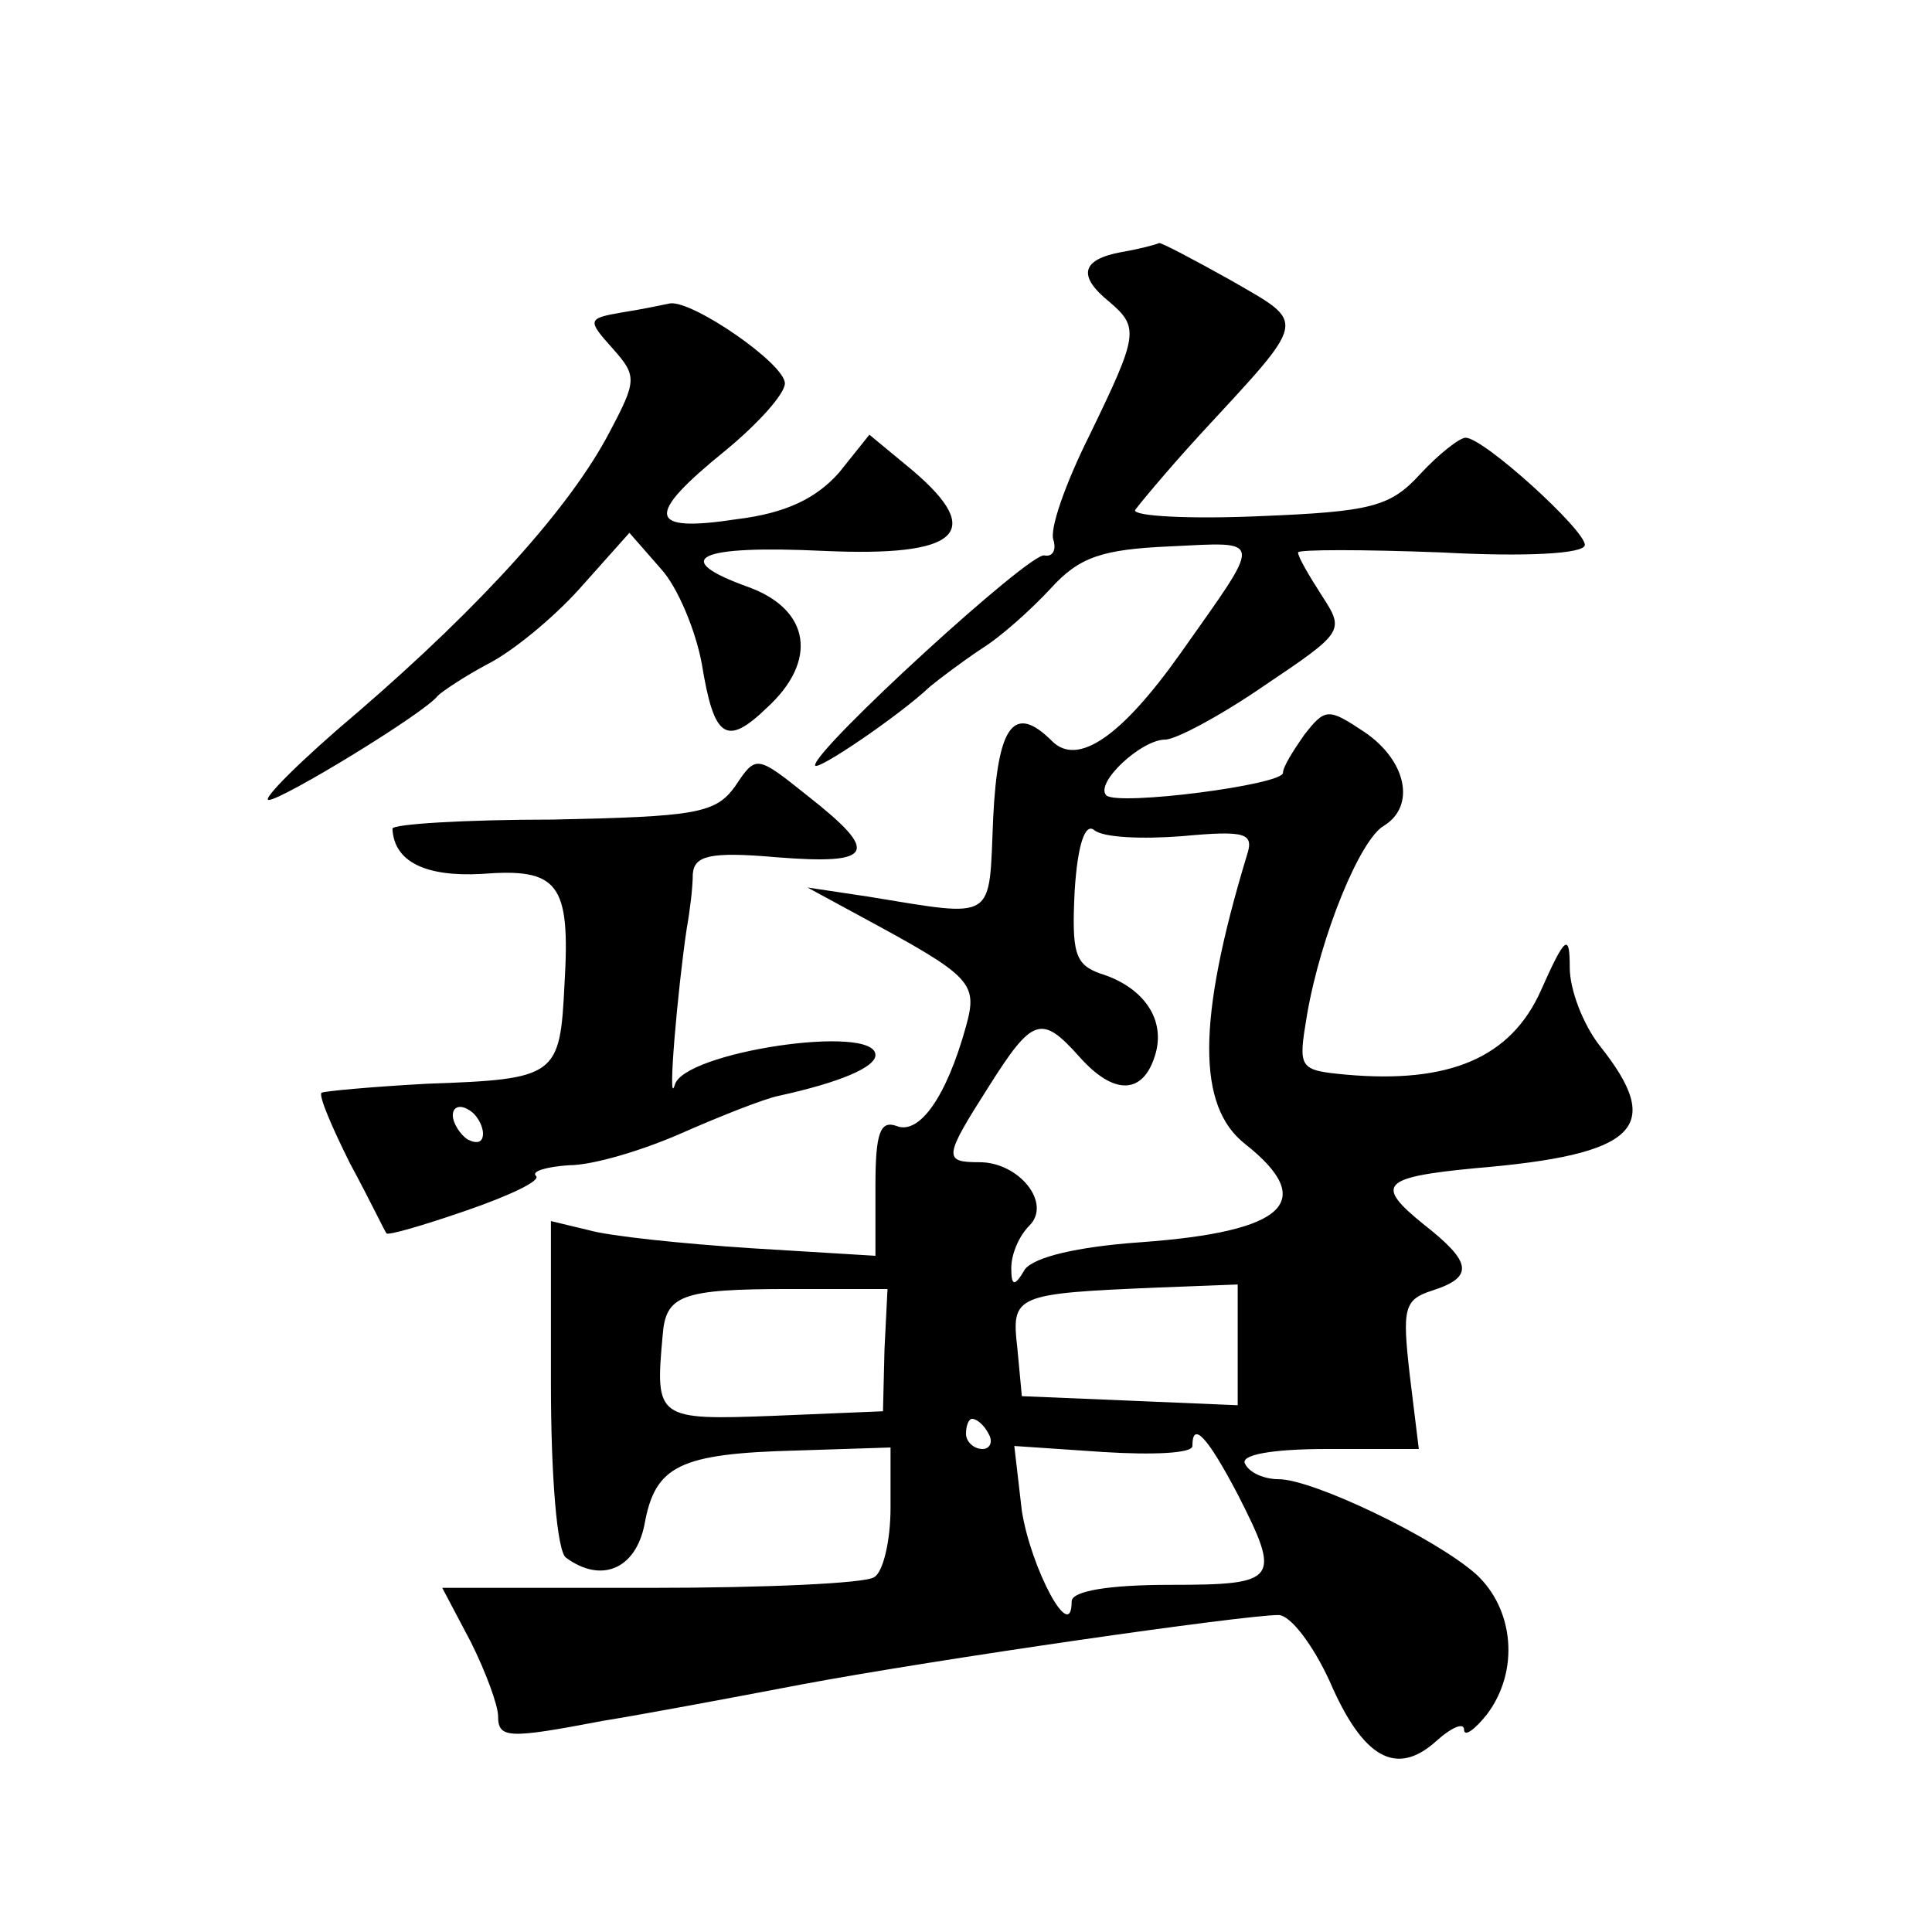 <?xml version="1.0" standalone="no"?>
<!DOCTYPE svg PUBLIC "-//W3C//DTD SVG 20010904//EN"
 "http://www.w3.org/TR/2001/REC-SVG-20010904/DTD/svg10.dtd">
<svg version="1.0" xmlns="http://www.w3.org/2000/svg"
 width="128pt" height="128pt" viewBox="0 0 128 128"
 preserveAspectRatio="xMidYMid meet">
<g transform="translate(0,128) scale(0.1,-0.1)"
fill="#0" stroke="none">
<path d="M743 1113 c-27 -5 -29 -16 -8 -33 20 -17 19 -22 -13 -88 -16 -32 -27 -63
-24 -70 2 -7 -1 -11 -6 -10 -9 3 -152 -128 -152 -139 0 -5 56 33 76 52 6 5 22 17
34 25 13 8 33 26 46 40 19 21 34 26 79 28 63 3 62 7 7 -71 -39 -55 -68 -75 -85
-58 -25 25 -36 11 -39 -51 -3 -69 3 -66 -83 -52 l-40 6 35 -19 c74 -40 78 -44 70
-73 -13 -47 -31 -72 -46 -66 -11 4 -14 -5 -14 -40 l0 -46 -82 5 c-46 3 -94 8 -108
12 l-25 6 0 -108 c0 -60 4 -111 10 -115 23 -17 46 -8 52 22 7 39 23 47 101 49 l62
2 0 -40 c0 -22 -5 -43 -11 -46 -6 -4 -72 -7 -148 -7 l-138 0 19 -36 c10 -20 18
-42 18 -49 0 -15 7 -15 70 -3 25 4 84 15 131 24 91 17 293 46 316 46 8 0 23 -20
34 -44 22 -51 44 -63 70 -40 11 10 19 13 19 8 0 -5 7 0 15 10 22 29 18 70 -7 93
-27 24 -108 63 -131 63 -9 0 -19 4 -22 10 -4 6 17 10 54 10 l61 0 -6 49 c-5 44
-4 50 15 56 28 9 26 19 -6 44 -32 26 -28 31 34 37 108 9 126 27 83 81 -11 14 -20
37 -20 52 0 23 -3 21 -19 -15 -20 -45 -61 -62 -129 -56 -32 3 -32 4 -26 40 9 52
35 116 51 125 21 13 15 43 -13 62 -24 16 -26 16 -40 -2 -7 -10 -14 -21 -14 -25
0 -8 -109 -22 -117 -15 -8 8 23 37 39 37 7 0 37 16 66 36 52 35 53 36 38 59 -9
14 -16 26 -16 29 0 2 43 2 95 0 55 -3 95 -1 95 5 0 10 -67 71 -79 71 -4 0 -18 -11
-30 -24 -20 -22 -33 -25 -107 -28 -46 -2 -83 0 -82 4 2 3 21 26 43 50 72 78 71
73 21 102 -25 14 -46 25 -48 25 -2 -1 -13 -4 -25 -6z m40 -387 c43 4 48 2 43 -13
-33 -109 -33 -166 -1 -191 48 -38 27 -58 -69 -65 -43 -3 -71 -10 -77 -18 -7 -12
-9 -11 -9 1 0 9 5 21 12 28 15 15 -7 42 -33 42 -24 0 -24 3 6 50 29 46 35 48 60
20 23 -26 42 -25 50 0 8 24 -7 46 -36 55 -17 6 -19 14 -17 55 2 31 7 45 13 40 6
-5 32 -6 58 -4z m-197 -340 l-1 -41 -72 -3 c-78 -3 -79 -2 -74 53 2 27 12 31 85
31 l64 0 -2 -40z m234 3 l0 -40 -71 3 -72 3 -3 32 c-4 35 -2 36 94 40 l52 2 0 -40z
m-165 -59 c3 -5 1 -10 -4 -10 -6 0 -11 5 -11 10 0 6 2 10 4 10 3 0 8 -4 11 -10z
m165 -40 c29 -57 27 -60 -45 -60 -40 0 -65 -4 -65 -11 0 -29 -27 22 -33 60 l-5
43 59 -4 c32 -2 59 -1 59 4 0 17 10 6 30 -32z M412 1073 c-23 -4 -23 -5 -6 -24
16 -18 16 -21 -2 -55 -26 -50 -85 -115 -166 -185 -38 -32 -65 -59 -60 -59 9 0 104
58 112 69 3 3 18 13 33 21 16 8 43 30 61 50 l33 37 21 -24 c11 -12 23 -41 27 -63
8 -49 16 -55 43 -29 34 31 29 65 -12 80 -53 19 -34 28 50 24 89 -4 107 12 59 53
l-29 24 -20 -25 c-15 -17 -35 -27 -68 -31 -59 -9 -61 2 -8 45 22 18 40 38 40 45
0 13 -61 55 -76 53 -5 -1 -19 -4 -32 -6z M487 759 c-13 -18 -26 -20 -121 -22 -58
0 -106 -3 -106 -6 1 -22 22 -32 59 -30 51 4 59 -6 55 -73 -3 -61 -5 -63 -91 -66
-37 -2 -69 -5 -70 -6 -2 -2 7 -23 19 -47 13 -24 23 -45 24 -46 0 -2 24 5 53 15
29 10 50 20 46 23 -3 3 7 6 22 7 16 0 49 10 74 21 25 11 55 23 65 25 41 9 64 19
64 27 0 21 -128 2 -133 -20 -5 -16 2 64 8 104 2 11 4 27 4 36 1 12 11 15 56 11
64 -5 68 3 21 40 -35 28 -35 28 -49 7z m-167 -230 c0 -6 -4 -7 -10 -4 -5 3 -10
11 -10 16 0 6 5 7 10 4 6 -3 10 -11 10 -16z"/>
</g>
</svg>

